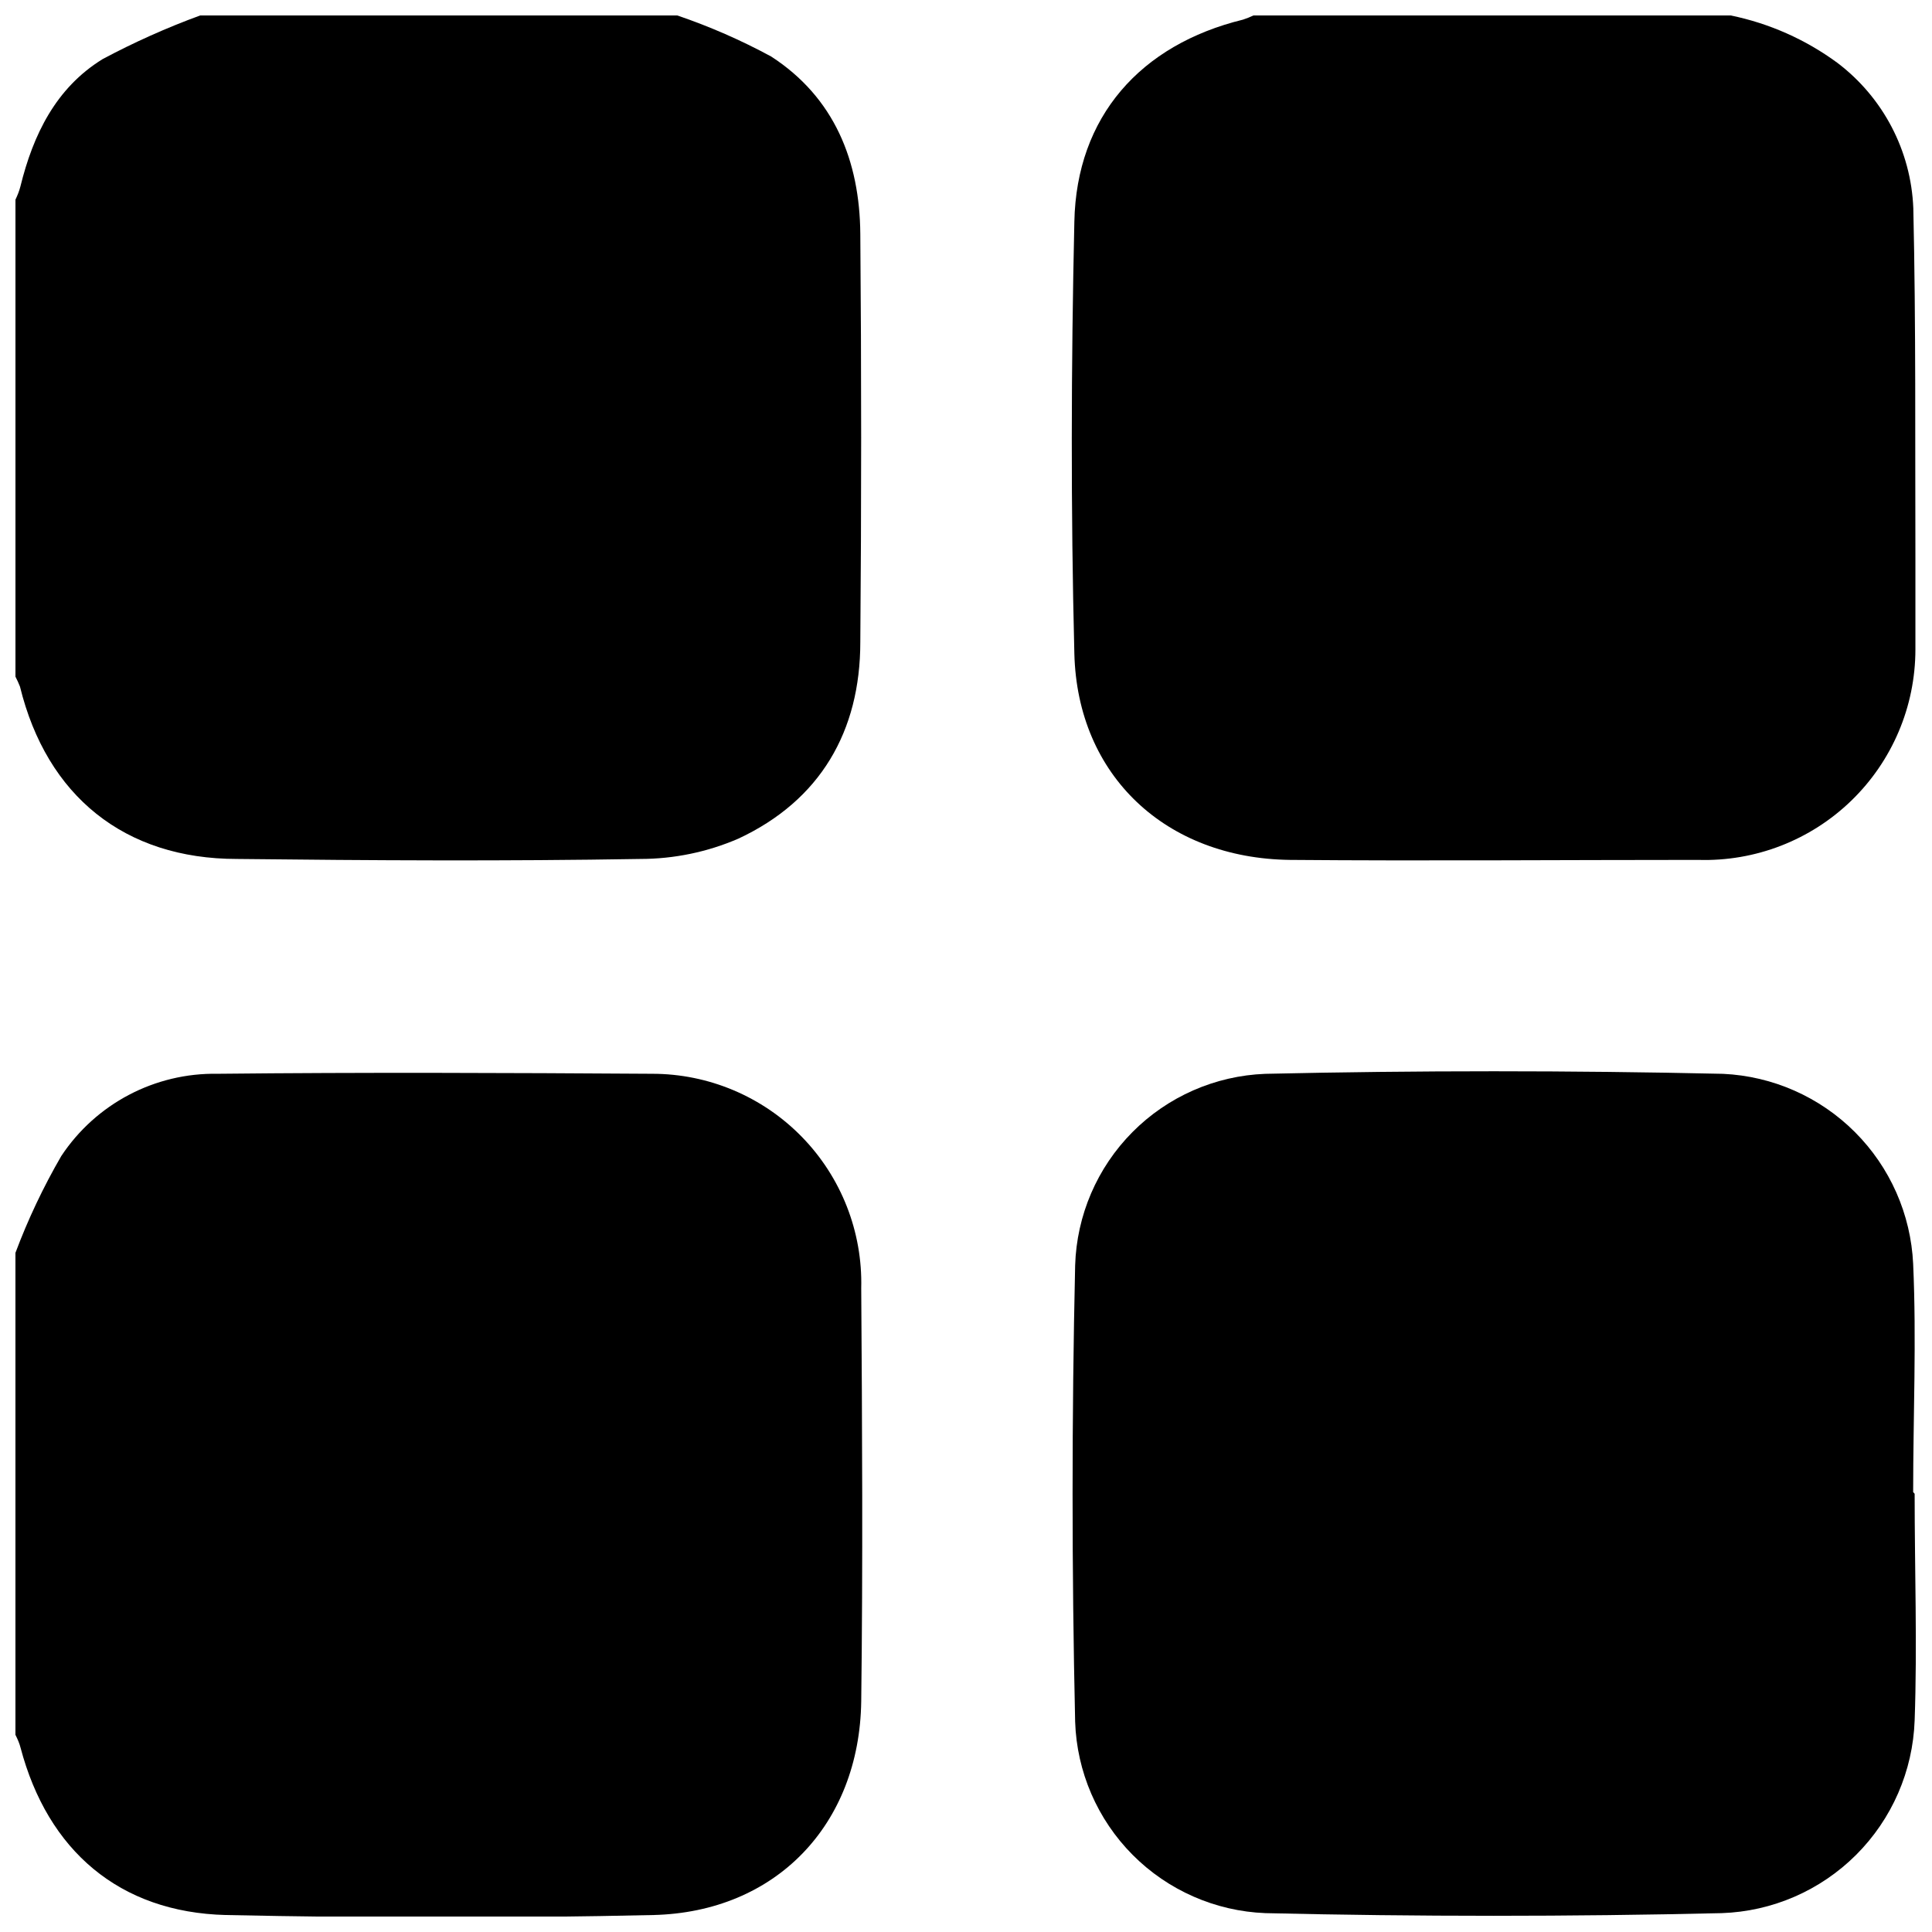<?xml version="1.0" encoding="UTF-8"?>
<!-- Uploaded to: ICON Repo, www.svgrepo.com, Generator: ICON Repo Mixer Tools -->
<svg width="800px" height="800px" version="1.1" viewBox="144 144 512 512" xmlns="http://www.w3.org/2000/svg">
 <defs>
  <clipPath id="d">
   <path d="m148.09 148.09h224.91v224.91h-224.91z"/>
  </clipPath>
  <clipPath id="c">
   <path d="m148.09 428h224.91v223.9h-224.91z"/>
  </clipPath>
  <clipPath id="b">
   <path d="m428 148.09h223.9v224.91h-223.9z"/>
  </clipPath>
  <clipPath id="a">
   <path d="m428 427h223.9v224.9h-223.9z"/>
  </clipPath>
 </defs>
 <g>
  <g clip-path="url(#d)">
   <path d="m323.47 148.09c8.586 2.922 16.914 6.562 24.891 10.883 16.727 10.832 23.477 27.66 23.629 47.004 0.301 36.074 0.301 72.129 0 108.17 0 23.68-10.629 41.969-32.293 52.094h-0.004c-8.207 3.555-17.055 5.387-25.996 5.391-35.621 0.605-71.289 0.402-106.91 0-29.773 0-50.383-16.676-57.484-45.645h0.004c-0.359-0.91-0.762-1.801-1.211-2.668v-126.41c0.555-1.16 1.008-2.32 1.309-3.477 3.375-13.754 9.422-26.148 21.766-33.754v-0.004c8.352-4.457 17.004-8.328 25.895-11.586z"/>
  </g>
  <g clip-path="url(#c)">
   <path d="m148.09 476.02c3.324-8.871 7.387-17.449 12.141-25.645 9.184-13.883 24.824-22.113 41.465-21.812 38.391-0.402 76.73-0.25 115.12 0 14.945-0.008 29.258 6.023 39.695 16.727 10.434 10.699 16.102 25.16 15.723 40.102 0.25 36.477 0.453 73.004 0 109.48-0.453 32.695-22.621 55.871-55.117 56.629-37.734 0.855-75.57 0.805-113.26 0-28.211-0.707-47.203-17.078-54.41-44.336-0.301-1.207-0.805-2.316-1.359-3.426v-127.71z"/>
  </g>
  <g clip-path="url(#b)">
   <path d="m602.63 148.09c10.219 2.09 19.863 6.371 28.266 12.543 12.152 9.184 19.547 23.324 20.152 38.543 0.707 31.035 0.453 62.121 0.555 93.203v23.781c-0.02 15.09-6.148 29.527-16.988 40.023-10.84 10.5-25.465 16.16-40.547 15.699-36.074 0-72.145 0.301-108.22 0-32.848-0.402-56.324-22.27-57.133-54.664-0.957-38.137-0.855-76.328 0-114.46 0.555-27.812 17.484-46.906 44.688-53.555 0.949-0.305 1.875-0.676 2.773-1.109z"/>
  </g>
  <g clip-path="url(#a)">
   <path d="m651.4 539.86c0 20.152 0.707 40.305 0 60.055-0.465 13.41-6.004 26.145-15.496 35.625-9.492 9.484-22.23 15.008-35.641 15.461-40.305 0.941-80.609 0.941-120.91 0-13.262-0.516-25.836-6.035-35.195-15.445-9.355-9.414-14.801-22.023-15.234-35.289-0.906-40.305-0.906-80.609 0-120.91 0.398-13.273 5.82-25.898 15.176-35.328 9.352-9.426 21.934-14.949 35.203-15.453 40.305-0.906 80.742-0.906 121.32 0h0.004c13.164 0.613 25.625 6.117 34.941 15.434 9.32 9.32 14.824 21.781 15.438 34.945 0.906 20.152 0 40.305 0 60.457z"/>
  </g>
 </g>
</svg>